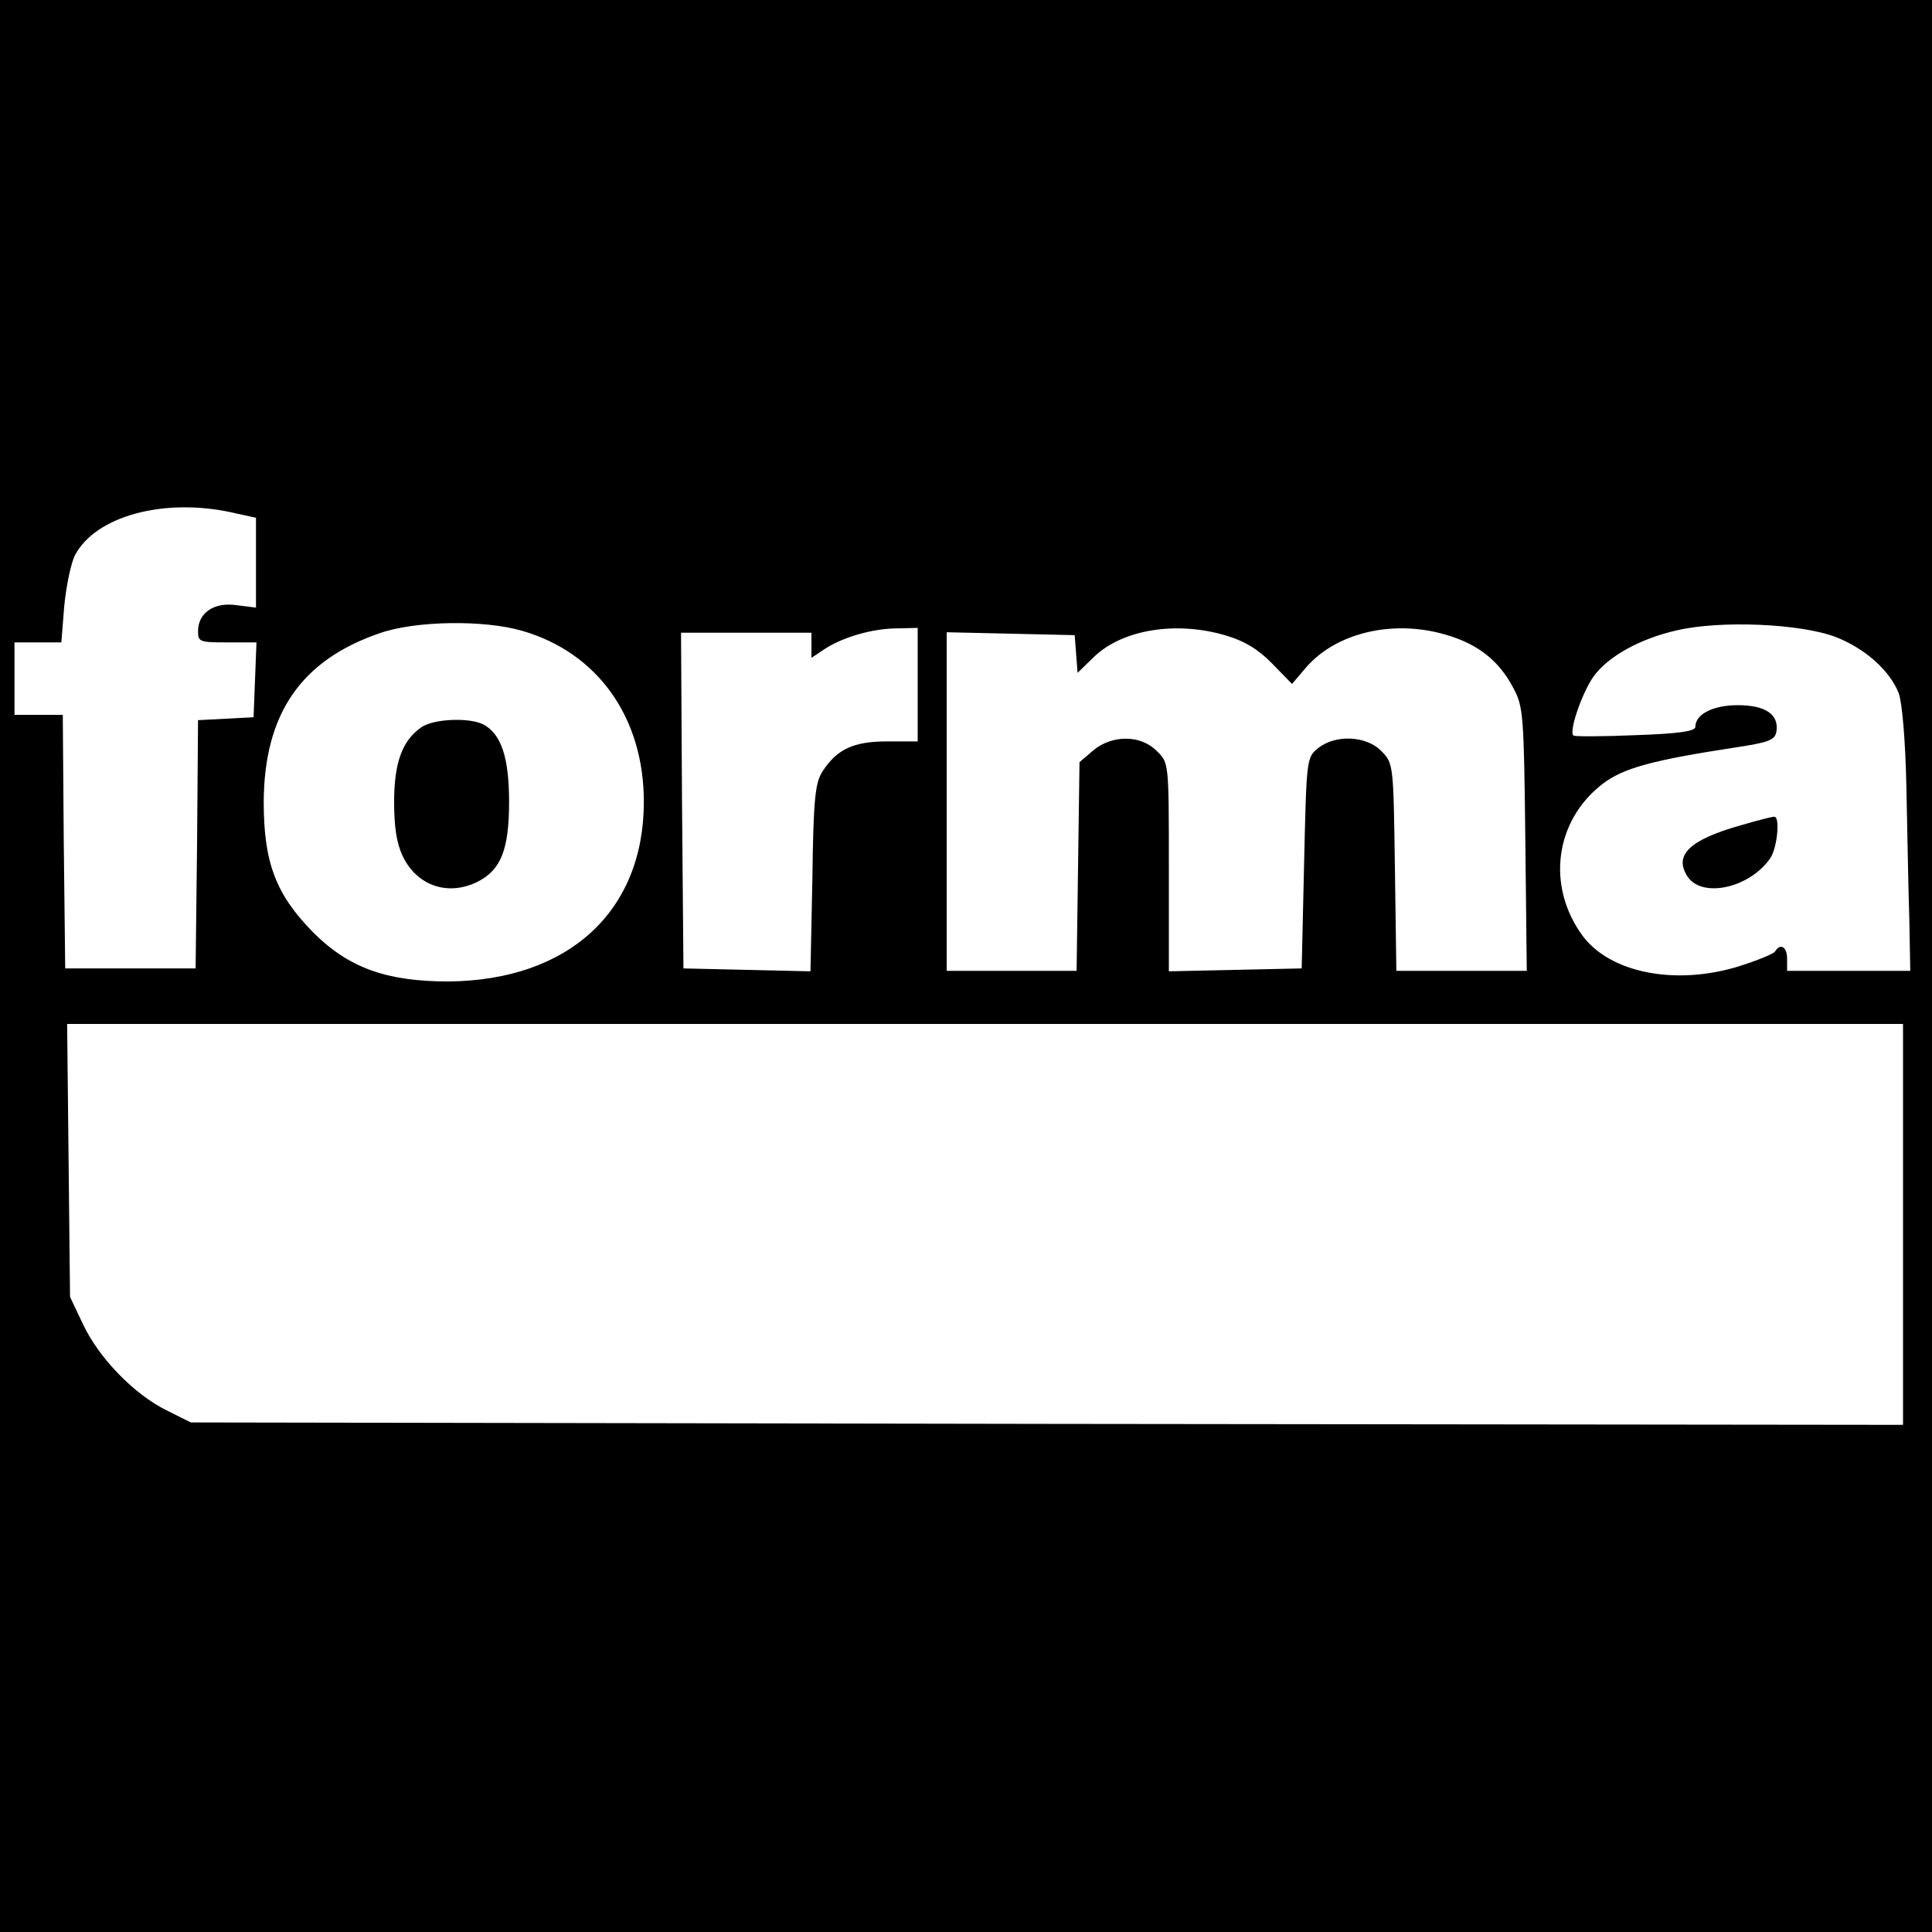 <?xml version="1.0" standalone="no"?>
<!DOCTYPE svg PUBLIC "-//W3C//DTD SVG 20010904//EN"
 "http://www.w3.org/TR/2001/REC-SVG-20010904/DTD/svg10.dtd">
<svg version="1.0" xmlns="http://www.w3.org/2000/svg"
 width="400pt" height="400pt" viewBox="0 0 400 400"
 preserveAspectRatio="xMidYMid meet">
<g transform="translate(0,400) scale(0.1,-0.1)"
fill="#000000" stroke="none">
<path d="M0 2000 l0 -2000 2000 0 2000 0 0 2000 0 2000 -2000 0 -2000 0 0
-2000z m480 939 l50 -11 0 -93 0 -93 -40 5 c-47 7 -80 -16 -80 -54 0 -22 4
-23 60 -23 l61 0 -3 -77 -3 -78 -57 -3 -58 -3 -2 -257 -3 -257 -135 0 -135 0
-3 263 -2 262 -50 0 -50 0 0 75 0 75 49 0 48 0 6 75 c4 42 14 89 22 105 42 81
183 120 325 89z m601 -245 c156 -45 252 -179 252 -354 0 -227 -156 -370 -405
-372 -127 0 -206 28 -279 101 -78 79 -103 145 -103 271 1 182 77 293 240 349
74 26 216 28 295 5z m2720 -13 c59 -23 111 -68 130 -116 7 -18 14 -97 16 -195
2 -91 4 -213 6 -272 l2 -108 -127 0 -128 0 0 25 c0 25 -14 33 -25 15 -3 -5
-38 -19 -76 -31 -131 -40 -265 -13 -322 63 -76 103 -58 239 41 315 43 33 103
49 272 75 74 11 85 16 88 34 5 35 -23 54 -80 54 -52 0 -88 -19 -88 -45 0 -9
-35 -14 -122 -17 -68 -3 -126 -3 -130 -1 -11 6 17 88 41 122 30 42 97 79 173
96 90 21 256 14 329 -14z m-1901 -98 l0 -118 -63 0 c-70 0 -104 -16 -134 -62
-15 -23 -19 -56 -21 -220 l-4 -194 -131 3 -132 3 -3 348 -2 347 135 0 135 0 0
-26 0 -26 27 18 c38 25 100 43 151 43 l42 1 0 -117z m639 101 c37 -11 66 -28
95 -58 l41 -42 29 34 c62 72 180 100 289 68 66 -19 110 -53 140 -110 21 -39
22 -55 25 -313 l3 -273 -135 0 -135 0 -3 214 c-3 211 -3 215 -27 240 -31 33
-96 36 -132 7 -24 -19 -24 -23 -29 -238 l-5 -218 -137 -3 -138 -3 0 216 c0
216 0 216 -25 240 -33 34 -93 34 -132 1 l-28 -24 -3 -216 -3 -216 -135 0 -134
0 0 350 0 351 133 -3 132 -3 3 -39 3 -39 33 32 c59 58 172 76 275 45z m1401
-1219 l0 -415 -1772 2 -1773 3 -50 25 c-67 33 -140 108 -173 178 l-27 57 -3
283 -3 282 1900 0 1901 0 0 -415z"/>
<path d="M872 2494 c-39 -27 -56 -73 -56 -154 0 -52 5 -86 18 -113 30 -62 95
-83 156 -52 48 25 64 68 64 165 0 91 -16 140 -53 160 -29 15 -104 12 -129 -6z"/>
<path d="M3603 2291 c-106 -30 -138 -62 -109 -106 30 -45 128 -24 171 38 15
22 21 88 8 86 -5 0 -36 -8 -70 -18z"/>
</g>
</svg>

